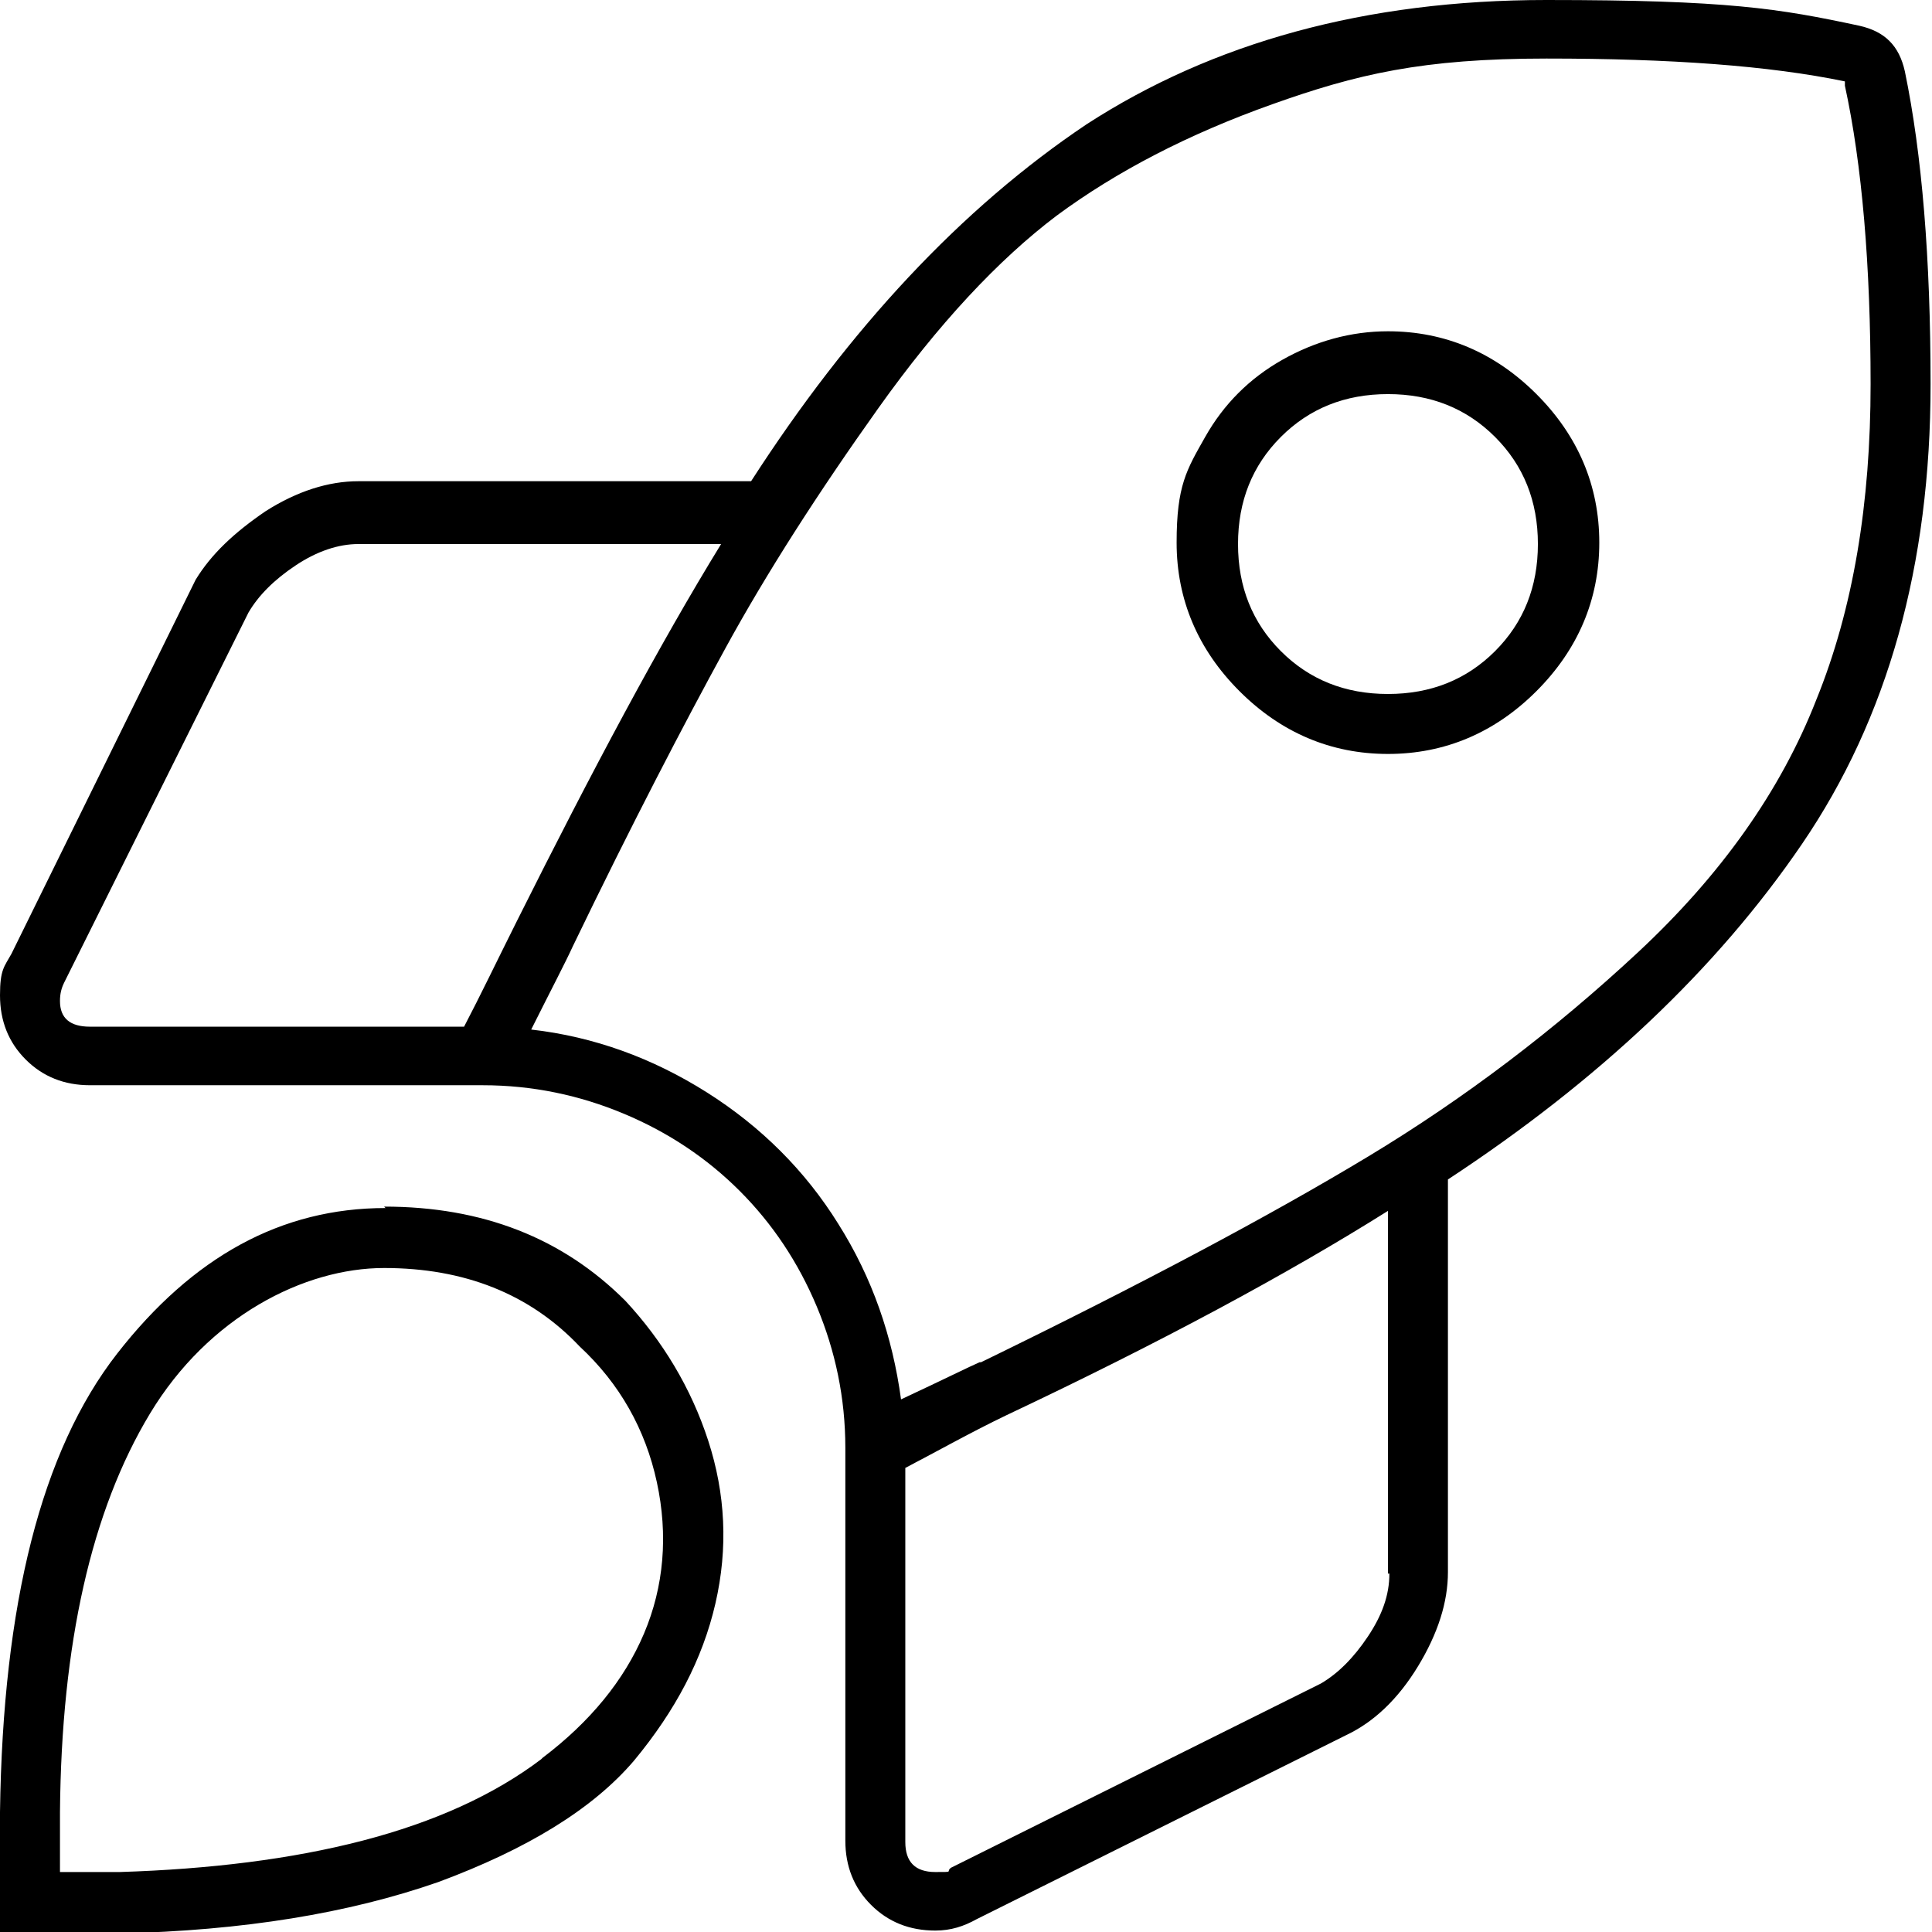 <?xml version="1.0" encoding="UTF-8"?>
<svg xmlns="http://www.w3.org/2000/svg" id="Ebene_1" data-name="Ebene 1" version="1.1" viewBox="0 0 135.3 135.3">
  <defs>
    <style>
      .cls-1 {
        fill: #000;
        stroke-width: 0px;
      }
    </style>
  </defs>
  <path class="cls-1" d="M133.4,5c1.2,5.8,1.8,13.1,1.8,21.9,0,12.7-3,23.4-9,32.2-6,8.8-14.3,16.6-24.8,23.5v27.5c0,2.1-.7,4.3-2.1,6.6-1.4,2.3-3.1,3.9-5,4.8l-25.9,12.9c-.9.5-1.8.8-2.9.8-1.8,0-3.3-.6-4.5-1.8-1.2-1.2-1.8-2.7-1.8-4.5v-27.5c0-3.5-.7-6.8-2-9.9-1.3-3.1-3.1-5.8-5.4-8.1-2.3-2.3-5-4.1-8.1-5.4-3.1-1.3-6.4-2-9.9-2H6.3c-1.8,0-3.3-.6-4.5-1.8-1.2-1.2-1.8-2.7-1.8-4.5s.3-2,.8-2.9l12.9-26.2c1.1-1.8,2.7-3.3,4.9-4.8,2.2-1.4,4.4-2.1,6.5-2.1h27.5c6.9-10.7,14.7-19.1,23.5-25C84.9,3,95.6,0,108.3,0s16.3.6,21.9,1.8c1.8.4,2.8,1.4,3.2,3.2ZM26.9,84.5c6.9,0,12.5,2.2,16.9,6.6,2.6,2.8,4.6,6.1,5.8,9.8,1.2,3.7,1.4,7.5.5,11.4-.9,3.9-2.8,7.5-5.7,11-2.9,3.4-7.5,6.2-13.7,8.5-6.3,2.2-13.7,3.4-22.3,3.6H0v-8.5c.2-14.6,2.9-25.3,8.2-32.1,5.3-6.8,11.5-10.2,18.8-10.2ZM32.5,71.9c1.1-2.1,2.3-4.6,3.7-7.4,5.3-10.6,10-19.4,14.3-26.4h-25.4c-1.4,0-2.9.5-4.4,1.5-1.5,1-2.6,2.1-3.3,3.3l-12.9,25.9c-.2.4-.3.8-.3,1.3,0,1.2.7,1.8,2.1,1.8h26.2ZM38,123.1c3.3-2.5,5.7-5.4,7.1-8.7,1.4-3.3,1.7-6.9.9-10.6-.8-3.7-2.6-6.9-5.4-9.5-3.5-3.7-8.1-5.5-13.7-5.5s-12.3,3.4-16.4,10.2c-4.1,6.8-6.2,16.1-6.3,27.9v4.2h4.2c6.3-.2,12-.9,17-2.2,5-1.3,9.2-3.2,12.5-5.7ZM68.7,95.4c11.3-5.5,20.3-10.3,27.1-14.4,6.8-4.1,13.1-8.9,18.9-14.3,5.8-5.4,10-11.3,12.5-17.7,2.6-6.4,3.8-13.8,3.8-22.1s-.6-15.4-1.8-20.9v-.3c-5.3-1.1-12.2-1.6-20.9-1.6s-13.3,1.1-19.2,3.2c-5.9,2.1-10.9,4.7-15.1,7.8-4.1,3.1-8.3,7.6-12.5,13.5-4.2,5.9-7.8,11.5-10.7,16.8s-6.5,12.2-10.7,20.9c-.5,1.1-1.5,3-2.9,5.8,4.4.5,8.5,2,12.3,4.4,3.8,2.4,6.9,5.5,9.2,9.2,2.4,3.8,3.8,7.9,4.4,12.3,3-1.4,4.8-2.3,5.5-2.6ZM97.2,110.2v-25.4c-7,4.4-15.9,9.2-26.7,14.3-2.5,1.2-4.8,2.5-7.1,3.7v26.2c0,1.4.7,2.1,2.1,2.1s.7,0,1.1-.3l25.9-12.9c1.2-.7,2.3-1.8,3.3-3.3,1-1.5,1.5-2.9,1.5-4.4ZM97.2,23.2c4,0,7.5,1.5,10.4,4.4,2.9,2.9,4.4,6.4,4.4,10.4s-1.5,7.5-4.4,10.4c-2.9,2.9-6.4,4.4-10.4,4.4s-7.5-1.5-10.4-4.4-4.4-6.4-4.4-10.4.7-5.1,2-7.4c1.3-2.3,3.1-4.1,5.4-5.4,2.3-1.3,4.8-2,7.4-2ZM89.7,45.6c2,2,4.5,3,7.5,3s5.5-1,7.5-3,3-4.5,3-7.5-1-5.5-3-7.5c-2-2-4.5-3-7.5-3s-5.5,1-7.5,3c-2,2-3,4.5-3,7.5s1,5.5,3,7.5Z"></path>
</svg>
